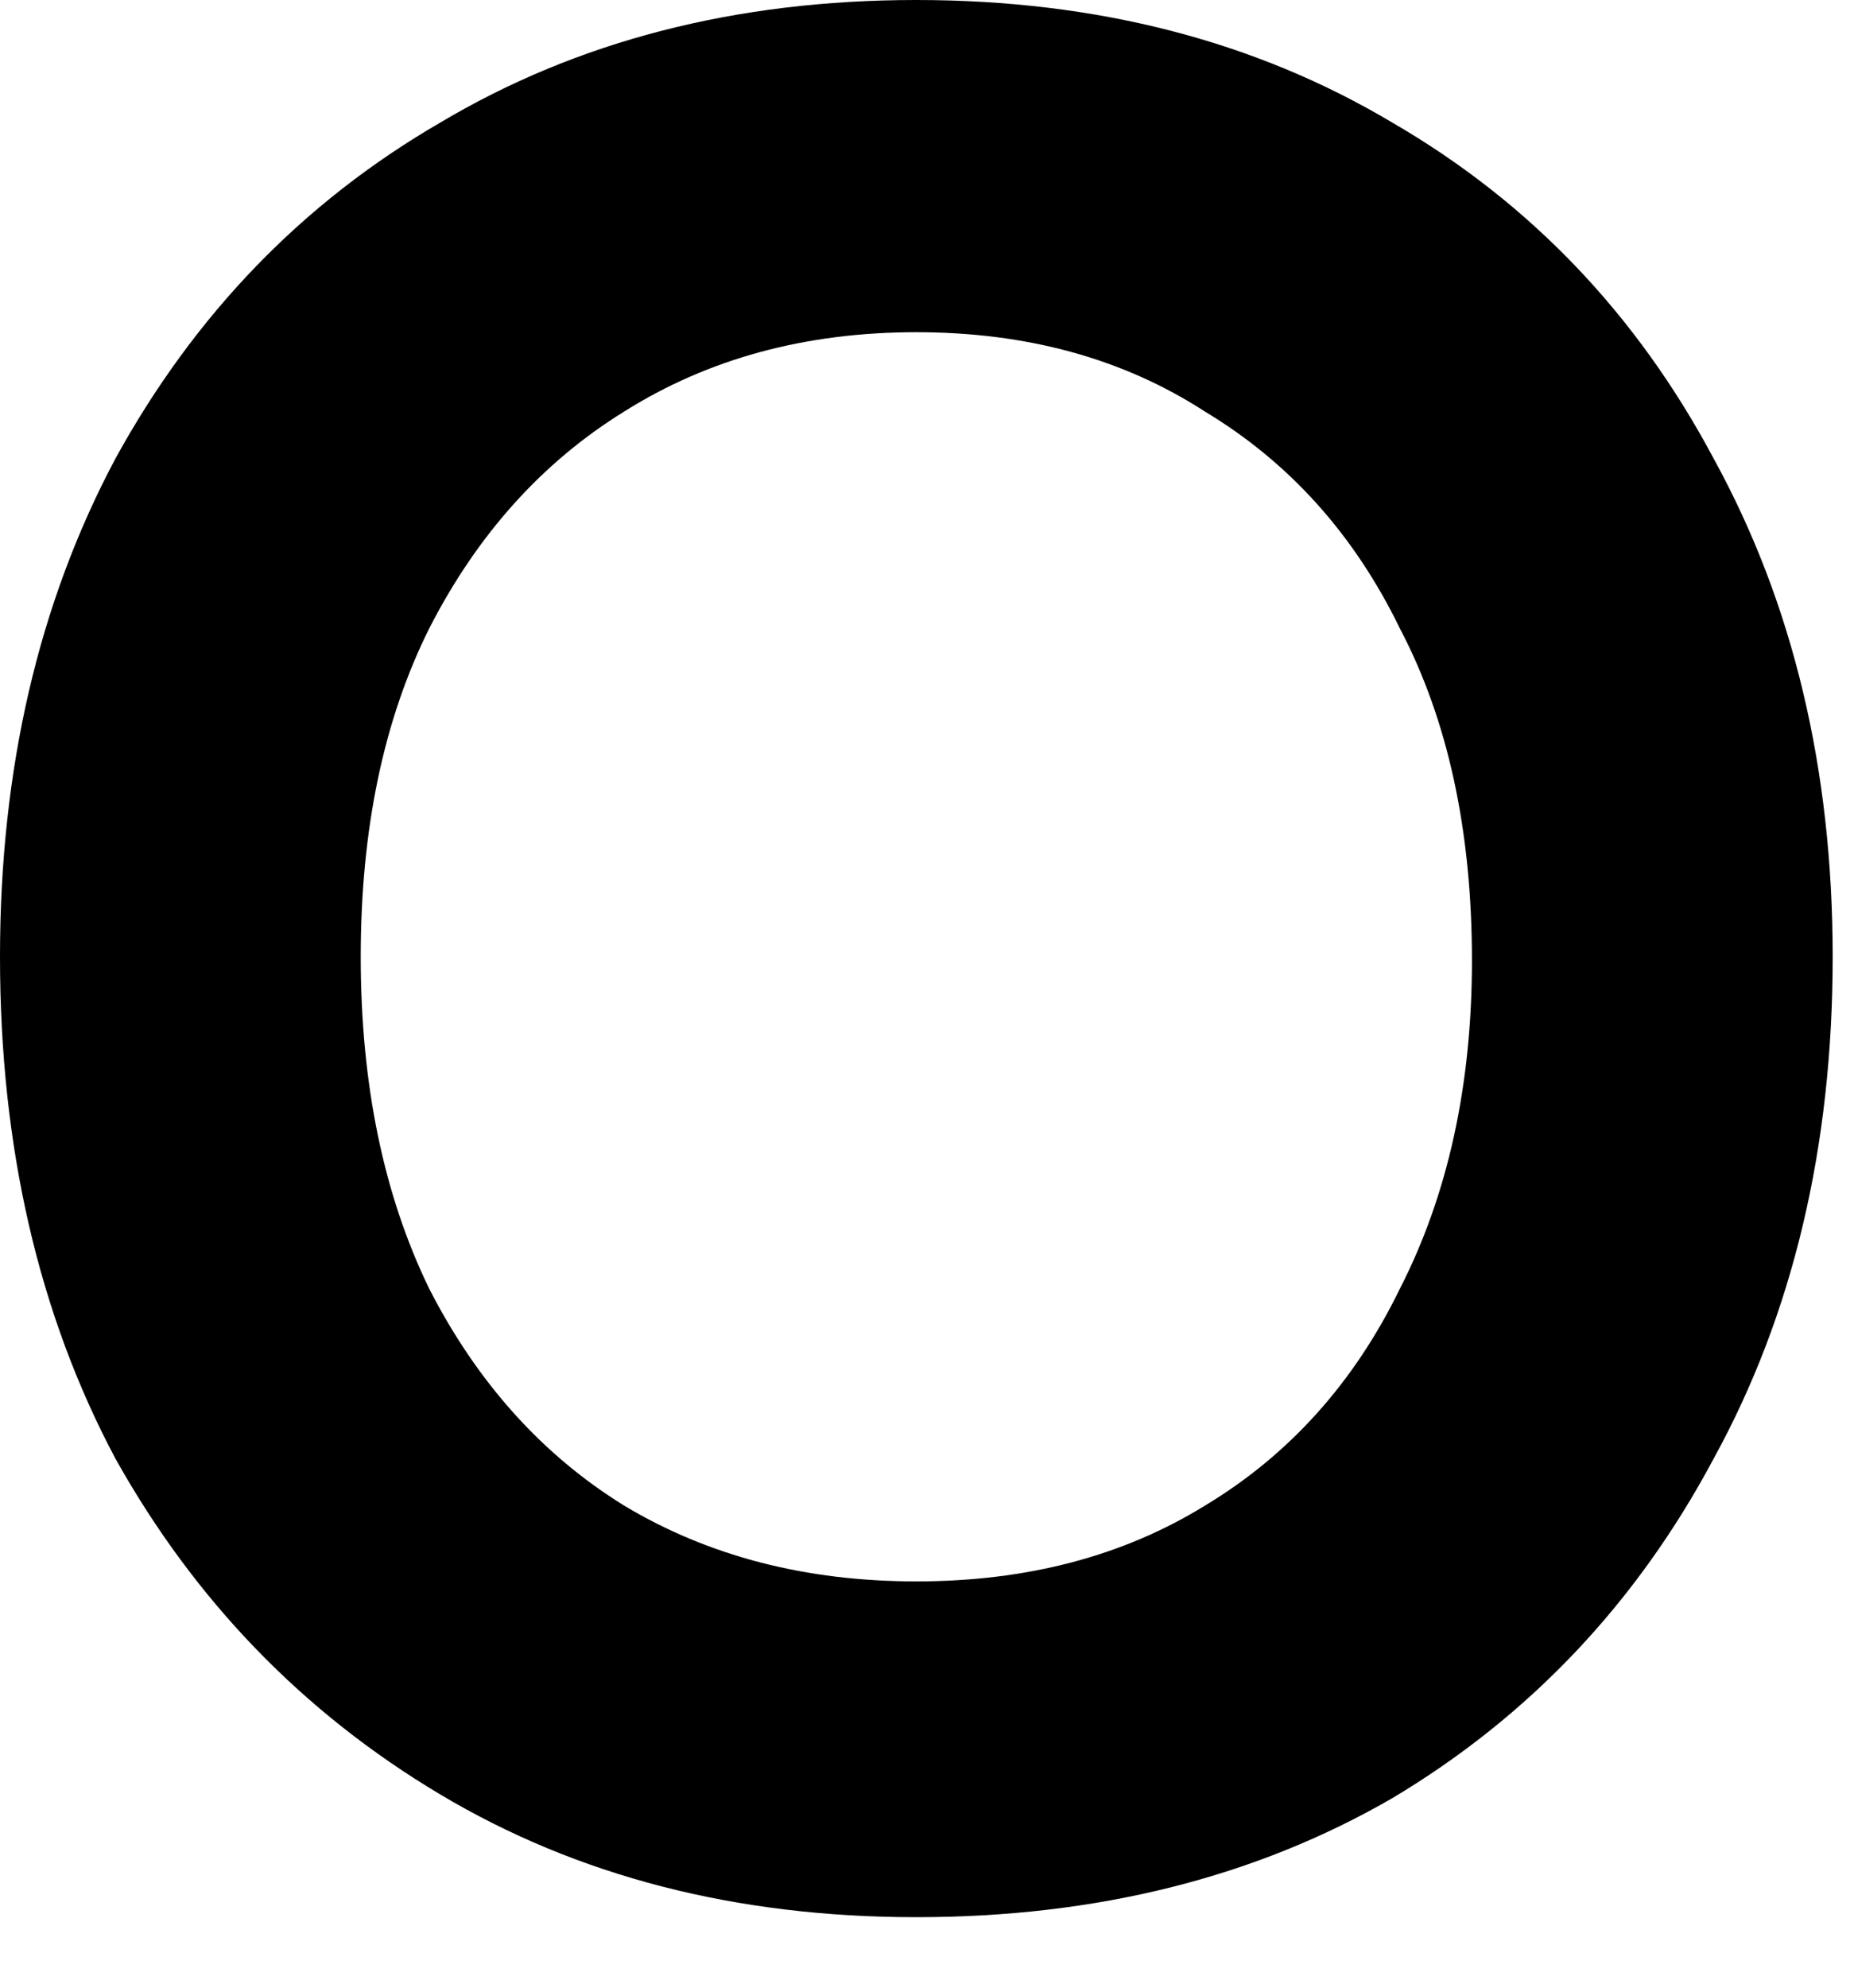 <?xml version="1.0" encoding="utf-8"?>
<svg xmlns="http://www.w3.org/2000/svg" fill="none" height="100%" overflow="visible" preserveAspectRatio="none" style="display: block;" viewBox="0 0 14 15" width="100%">
<path d="M6.919 14.468C5.557 14.468 4.359 14.159 3.323 13.541C2.288 12.924 1.471 12.079 0.872 11.008C0.291 9.918 0 8.655 0 7.22C0 5.803 0.291 4.55 0.872 3.46C1.471 2.37 2.288 1.526 3.323 0.926C4.359 0.309 5.557 0 6.919 0C8.281 0 9.48 0.309 10.515 0.926C11.55 1.526 12.359 2.37 12.94 3.46C13.539 4.55 13.839 5.803 13.839 7.22C13.839 8.655 13.539 9.918 12.94 11.008C12.359 12.097 11.55 12.951 10.515 13.569C9.48 14.168 8.281 14.468 6.919 14.468ZM6.919 11.934C7.755 11.934 8.481 11.743 9.099 11.362C9.734 10.98 10.225 10.435 10.57 9.727C10.933 9.019 11.115 8.192 11.115 7.248C11.115 6.267 10.933 5.431 10.57 4.741C10.225 4.032 9.734 3.488 9.099 3.106C8.481 2.706 7.755 2.507 6.919 2.507C6.084 2.507 5.348 2.706 4.713 3.106C4.095 3.488 3.605 4.032 3.242 4.741C2.897 5.431 2.724 6.258 2.724 7.22C2.724 8.183 2.897 9.019 3.242 9.727C3.605 10.435 4.095 10.98 4.713 11.362C5.348 11.743 6.084 11.934 6.919 11.934Z" fill="black" id="Vector"/>
</svg>